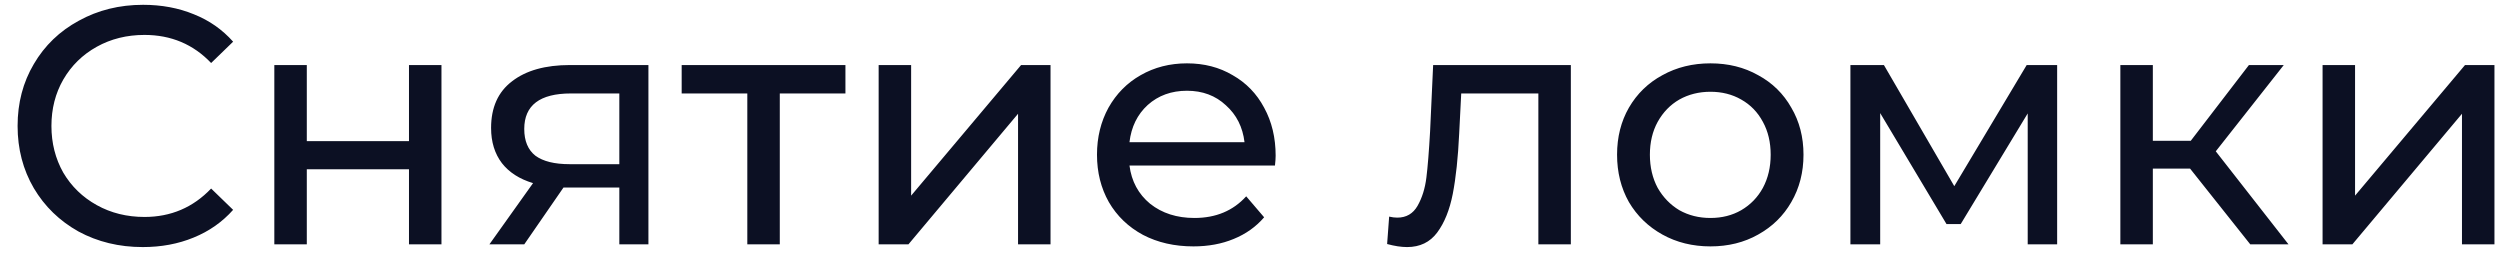 <?xml version="1.0" encoding="UTF-8"?> <svg xmlns="http://www.w3.org/2000/svg" width="133" height="14" viewBox="0 0 133 14" fill="none"> <path d="M7.596 13.144C6.336 13.144 5.196 12.868 4.176 12.316C3.168 11.752 2.376 10.984 1.8 10.012C1.224 9.028 0.936 7.924 0.936 6.7C0.936 5.476 1.224 4.378 1.8 3.406C2.376 2.422 3.174 1.654 4.194 1.102C5.214 0.538 6.354 0.256 7.614 0.256C8.598 0.256 9.498 0.424 10.314 0.76C11.13 1.084 11.826 1.57 12.402 2.218L11.232 3.352C10.284 2.356 9.102 1.858 7.686 1.858C6.75 1.858 5.904 2.068 5.148 2.488C4.392 2.908 3.798 3.49 3.366 4.234C2.946 4.966 2.736 5.788 2.736 6.7C2.736 7.612 2.946 8.44 3.366 9.184C3.798 9.916 4.392 10.492 5.148 10.912C5.904 11.332 6.75 11.542 7.686 11.542C9.09 11.542 10.272 11.038 11.232 10.03L12.402 11.164C11.826 11.812 11.124 12.304 10.296 12.64C9.48 12.976 8.58 13.144 7.596 13.144ZM14.594 3.46H16.322V7.51H21.758V3.46H23.486V13H21.758V9.004H16.322V13H14.594V3.46ZM34.496 3.46V13H32.948V9.976H30.176H29.978L27.89 13H26.036L28.358 9.742C27.638 9.526 27.086 9.172 26.702 8.68C26.318 8.176 26.126 7.552 26.126 6.808C26.126 5.716 26.498 4.888 27.242 4.324C27.986 3.748 29.012 3.46 30.32 3.46H34.496ZM27.89 6.862C27.89 7.498 28.088 7.972 28.484 8.284C28.892 8.584 29.498 8.734 30.302 8.734H32.948V4.972H30.374C28.718 4.972 27.89 5.602 27.89 6.862ZM44.977 4.972H41.485V13H39.757V4.972H36.265V3.46H44.977V4.972ZM46.744 3.46H48.472V10.408L54.322 3.46H55.888V13H54.16V6.052L48.328 13H46.744V3.46ZM67.864 8.284C67.864 8.416 67.852 8.59 67.828 8.806H60.088C60.196 9.646 60.562 10.324 61.186 10.84C61.822 11.344 62.608 11.596 63.544 11.596C64.684 11.596 65.602 11.212 66.298 10.444L67.252 11.56C66.82 12.064 66.28 12.448 65.632 12.712C64.996 12.976 64.282 13.108 63.49 13.108C62.482 13.108 61.588 12.904 60.808 12.496C60.028 12.076 59.422 11.494 58.99 10.75C58.57 10.006 58.36 9.166 58.36 8.23C58.36 7.306 58.564 6.472 58.972 5.728C59.392 4.984 59.962 4.408 60.682 4C61.414 3.58 62.236 3.37 63.148 3.37C64.06 3.37 64.87 3.58 65.578 4C66.298 4.408 66.856 4.984 67.252 5.728C67.66 6.472 67.864 7.324 67.864 8.284ZM63.148 4.828C62.32 4.828 61.624 5.08 61.06 5.584C60.508 6.088 60.184 6.748 60.088 7.564H66.208C66.112 6.76 65.782 6.106 65.218 5.602C64.666 5.086 63.976 4.828 63.148 4.828ZM83.569 3.46V13H81.841V4.972H77.737L77.629 7.096C77.569 8.38 77.455 9.454 77.287 10.318C77.119 11.17 76.843 11.854 76.459 12.37C76.075 12.886 75.541 13.144 74.857 13.144C74.545 13.144 74.191 13.09 73.795 12.982L73.903 11.524C74.059 11.56 74.203 11.578 74.335 11.578C74.815 11.578 75.175 11.368 75.415 10.948C75.655 10.528 75.811 10.03 75.883 9.454C75.955 8.878 76.021 8.056 76.081 6.988L76.243 3.46H83.569ZM90.996 13.108C90.048 13.108 89.196 12.898 88.44 12.478C87.684 12.058 87.09 11.482 86.658 10.75C86.238 10.006 86.028 9.166 86.028 8.23C86.028 7.294 86.238 6.46 86.658 5.728C87.09 4.984 87.684 4.408 88.44 4C89.196 3.58 90.048 3.37 90.996 3.37C91.944 3.37 92.79 3.58 93.534 4C94.29 4.408 94.878 4.984 95.298 5.728C95.73 6.46 95.946 7.294 95.946 8.23C95.946 9.166 95.73 10.006 95.298 10.75C94.878 11.482 94.29 12.058 93.534 12.478C92.79 12.898 91.944 13.108 90.996 13.108ZM90.996 11.596C91.608 11.596 92.154 11.458 92.634 11.182C93.126 10.894 93.51 10.498 93.786 9.994C94.062 9.478 94.2 8.89 94.2 8.23C94.2 7.57 94.062 6.988 93.786 6.484C93.51 5.968 93.126 5.572 92.634 5.296C92.154 5.02 91.608 4.882 90.996 4.882C90.384 4.882 89.832 5.02 89.34 5.296C88.86 5.572 88.476 5.968 88.188 6.484C87.912 6.988 87.774 7.57 87.774 8.23C87.774 8.89 87.912 9.478 88.188 9.994C88.476 10.498 88.86 10.894 89.34 11.182C89.832 11.458 90.384 11.596 90.996 11.596ZM109.44 3.46V13H107.874V6.034L104.31 11.92H103.554L100.026 6.016V13H98.442V3.46H100.224L103.968 9.904L107.82 3.46H109.44ZM116.511 8.968H114.531V13H112.803V3.46H114.531V7.492H116.547L119.643 3.46H121.497L117.879 8.05L121.749 13H119.715L116.511 8.968ZM123.561 3.46H125.289V10.408L131.139 3.46H132.705V13H130.977V6.052L125.145 13H123.561V3.46Z" fill="#0C1023"></path> </svg> 